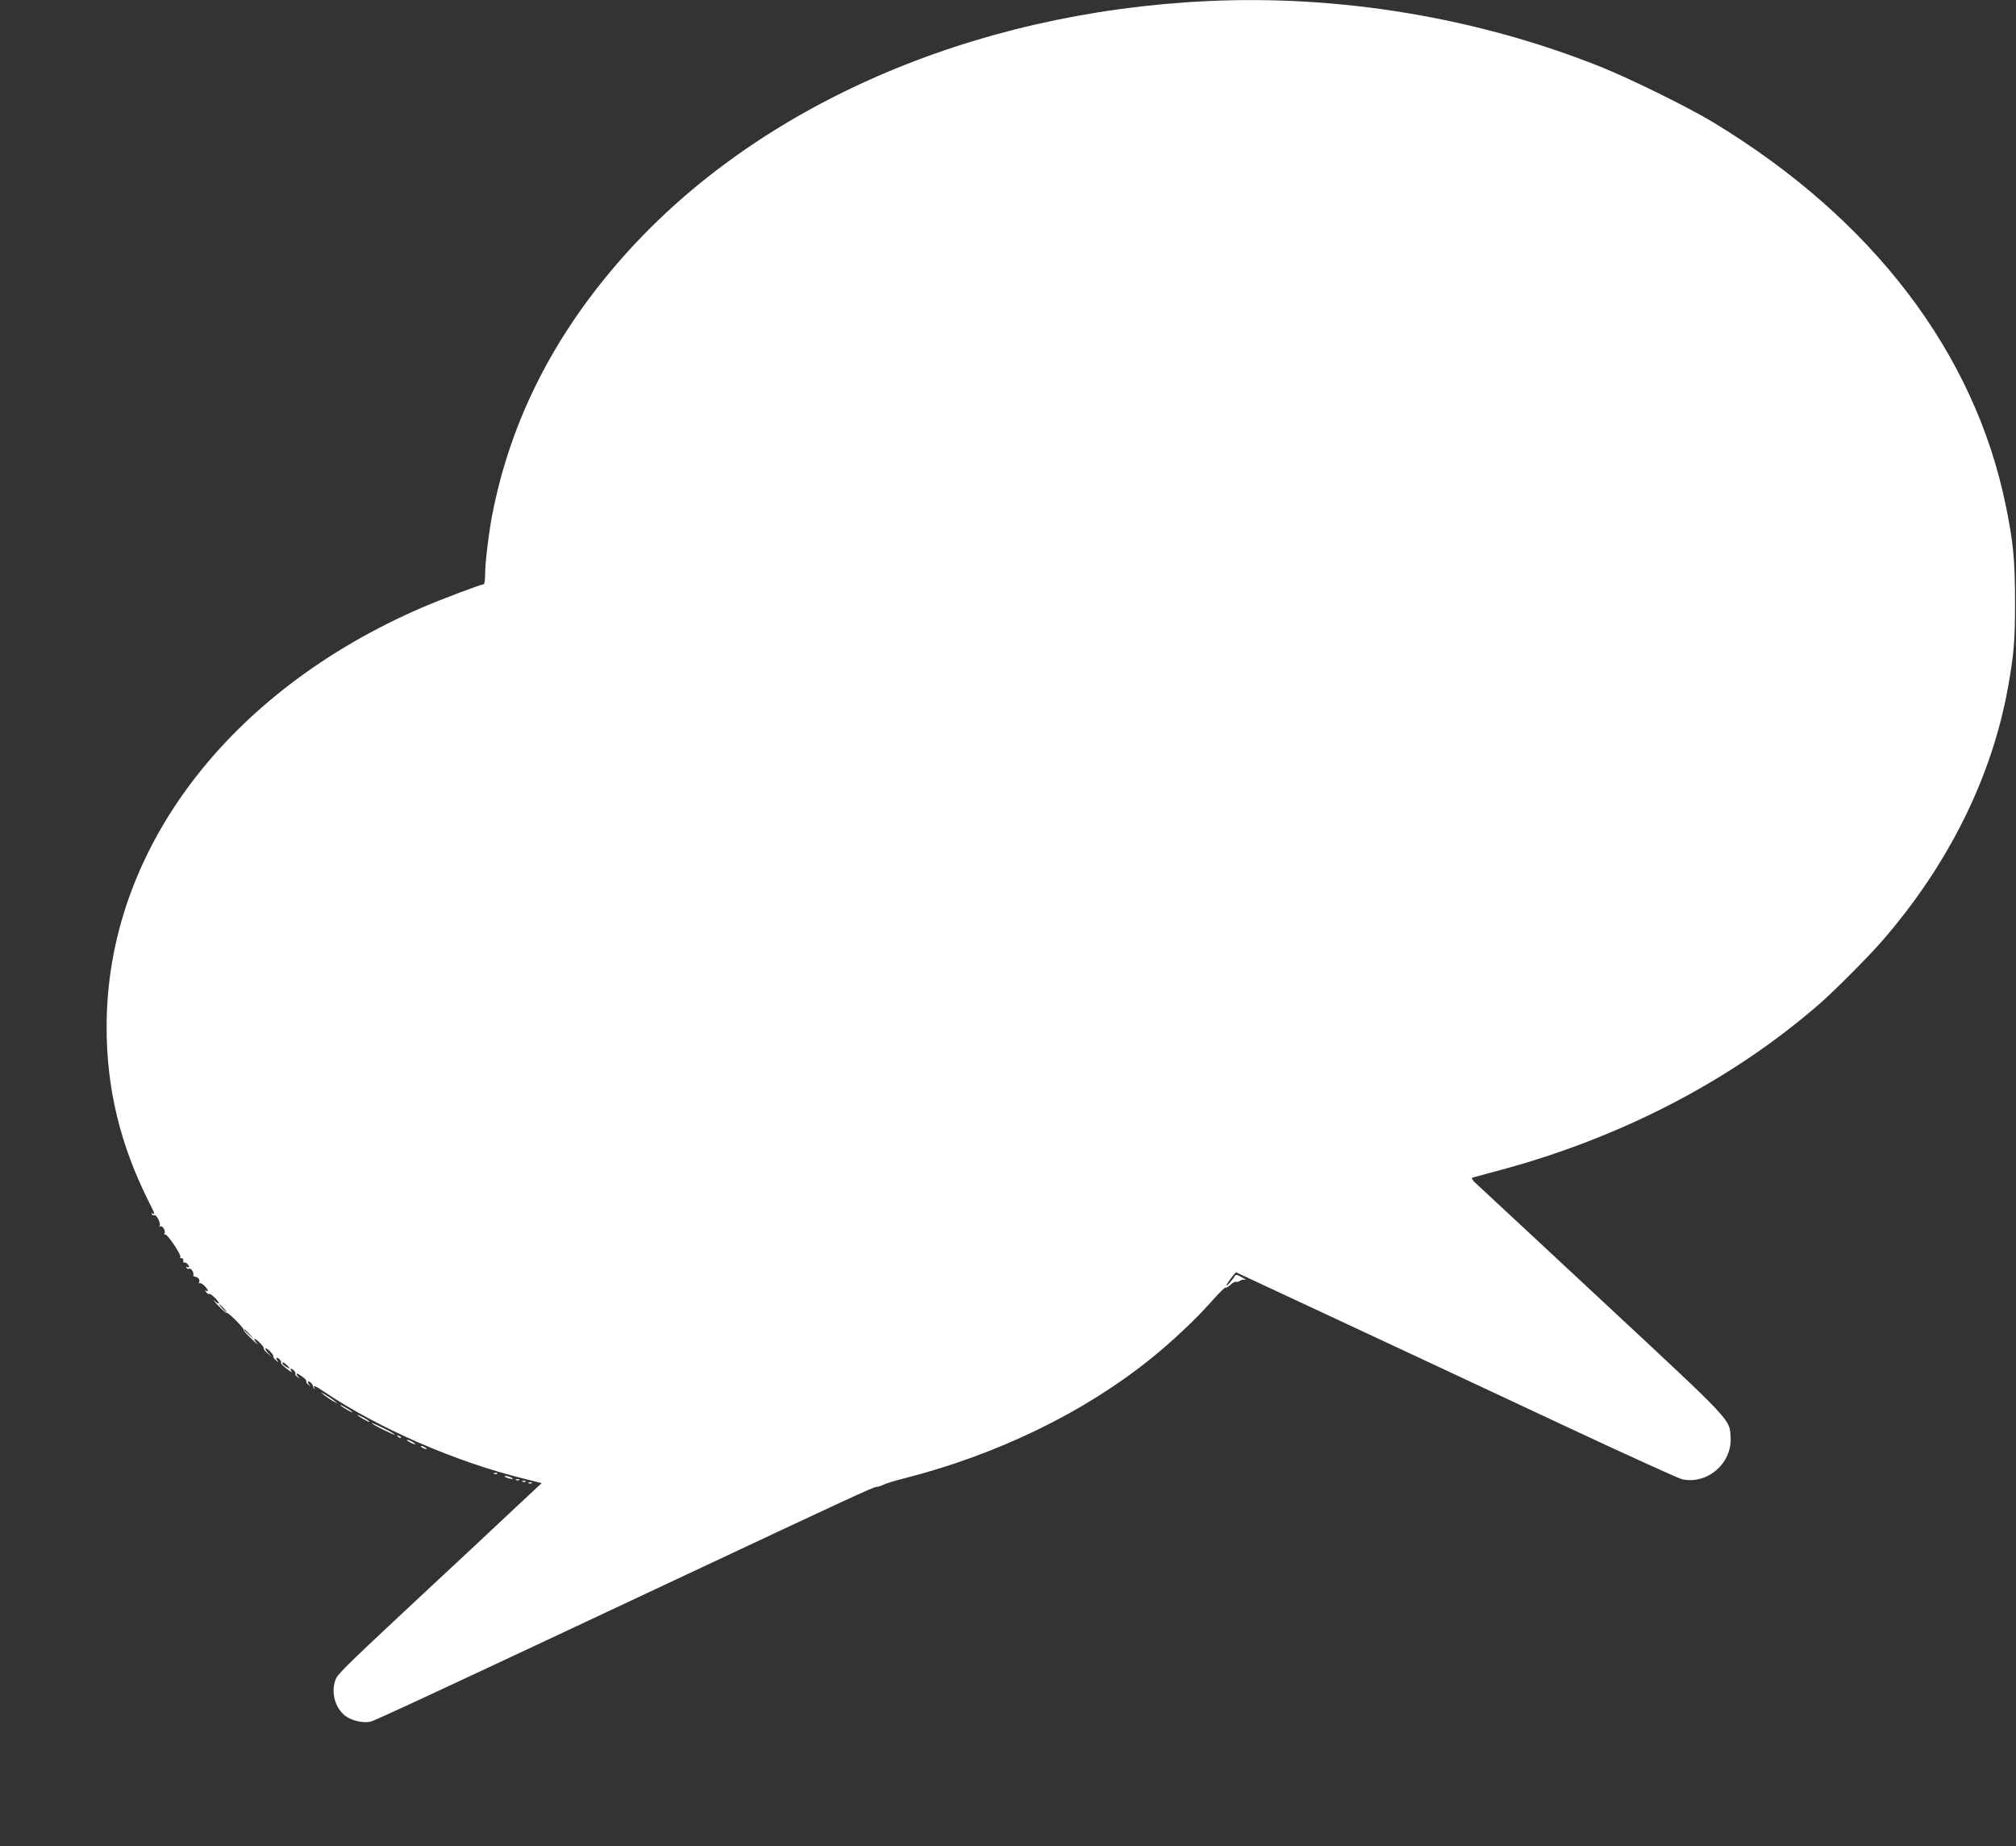 <?xml version="1.0" standalone="no"?>
<!DOCTYPE svg PUBLIC "-//W3C//DTD SVG 20010904//EN"
 "http://www.w3.org/TR/2001/REC-SVG-20010904/DTD/svg10.dtd">
<svg version="1.0" xmlns="http://www.w3.org/2000/svg"
 width="1280pt" height="1172pt" viewBox="0 0 1280 1172"
 preserveAspectRatio="xMidYMid meet">
<rect x="0" y="0" width="1280" height="1172" fill="#333333" stroke="none"/>
<g transform="translate(0,1172) scale(0.1,-0.1)"
fill="#ffffff" stroke="none">
<path d="M7665 11713 c-1497 -71 -2856 -664 -3704 -1618 -441 -496 -718 -1040
-835 -1640 -23 -118 -46 -310 -46 -382 0 -38 -4 -63 -11 -63 -16 0 -271 -96
-389 -147 -1239 -535 -2002 -1548 -2003 -2658 -1 -395 86 -753 269 -1117 37
-73 40 -83 22 -72 -7 4 -8 3 -4 -5 4 -6 11 -9 16 -6 12 8 43 -53 34 -67 -4 -7
-3 -8 4 -4 14 8 36 -30 26 -46 -4 -6 -3 -8 3 -5 13 8 106 -130 98 -144 -4 -5
-1 -8 7 -7 7 2 12 -5 12 -15 -1 -10 1 -16 4 -13 7 7 32 -13 32 -26 0 -5 -5 -6
-12 -2 -7 4 -8 3 -4 -5 4 -6 11 -9 16 -6 11 7 31 -20 28 -36 -2 -7 2 -13 7
-14 21 -1 36 -18 30 -33 -3 -9 -3 -13 1 -9 4 4 18 -3 31 -15 24 -23 32 -44 11
-32 -9 5 -8 2 1 -9 8 -10 16 -15 19 -12 7 7 62 -45 62 -59 0 -5 -12 1 -28 15
-15 13 -5 0 22 -28 27 -29 52 -50 56 -48 8 5 112 -99 106 -106 -3 -3 20 -30
52 -60 31 -30 46 -42 33 -27 -14 16 -20 28 -15 28 13 0 66 -55 59 -61 -3 -3 7
-16 23 -30 l27 -24 -24 27 c-14 16 -20 28 -14 28 13 0 55 -45 48 -52 -3 -2 5
-13 17 -24 18 -15 20 -16 9 -2 -7 10 -9 18 -3 18 12 0 33 -25 26 -32 -3 -3 14
-21 38 -39 24 -19 37 -26 29 -16 -7 9 -9 17 -3 17 12 0 34 -25 27 -32 -3 -3 3
-11 12 -19 16 -13 17 -12 4 3 -18 24 -6 23 30 -3 16 -11 27 -24 24 -29 -3 -4
3 -14 13 -21 15 -13 16 -12 3 3 -7 10 -9 18 -3 18 11 0 30 -21 30 -33 0 -5 4
-12 8 -15 4 -4 4 -1 0 6 -12 21 7 14 61 -23 348 -234 835 -446 1275 -554 l107
-27 -197 -184 c-108 -102 -334 -313 -502 -469 -535 -499 -592 -554 -608 -591
-33 -80 -6 -183 61 -234 39 -30 114 -47 160 -36 29 7 370 165 1977 920 1054
495 1216 570 1234 570 9 0 29 6 44 14 15 7 74 26 132 40 585 149 1132 413
1554 750 141 112 302 264 395 370 46 52 87 93 91 91 4 -3 19 6 32 18 14 13 30
21 37 19 6 -2 18 1 25 7 7 6 22 9 32 6 11 -4 1 4 -20 15 -35 20 -40 20 -48 6
-5 -9 -20 -28 -34 -44 -31 -33 -16 -1 19 42 l24 29 714 -333 c393 -183 1020
-477 1394 -652 374 -175 700 -323 724 -329 161 -36 319 101 309 266 -7 117 17
91 -799 851 -413 385 -774 720 -802 746 -37 33 -48 48 -37 52 8 2 85 23 170
46 776 208 1477 573 2035 1059 93 81 307 296 394 396 421 484 697 1039 800
1610 38 213 45 297 45 550 -1 264 -11 372 -59 606 -199 973 -848 1822 -1860
2434 -157 95 -533 280 -720 354 -779 310 -1649 454 -2490 414z m-6245 -8298
c13 -14 21 -25 18 -25 -2 0 -15 11 -28 25 -13 14 -21 25 -18 25 2 0 15 -11 28
-25z m166 -167 l29 -33 -32 29 c-18 17 -33 31 -33 33 0 8 8 1 36 -29z m240
-199 c19 -22 19 -22 -3 -10 -24 12 -39 31 -25 31 5 0 17 -10 28 -21z"/>
<path d="M2059 2862 c14 -11 38 -27 55 -37 l31 -17 -24 20 c-14 11 -38 27 -55
37 l-31 17 24 -20z"/>
<path d="M2165 2795 c22 -18 86 -53 70 -38 -5 6 -28 20 -50 32 -22 13 -31 15
-20 6z"/>
<path d="M2270 2737 c0 -7 72 -48 76 -44 2 2 -14 14 -36 26 -22 12 -40 20 -40
18z"/>
<path d="M2360 2685 c0 -7 141 -77 146 -73 2 2 -30 21 -71 41 -41 20 -75 35
-75 32z"/>
<path d="M2527 2599 c7 -7 15 -10 18 -7 3 3 -2 9 -12 12 -14 6 -15 5 -6 -5z"/>
<path d="M2600 2565 c14 -8 30 -14 35 -14 6 0 -1 6 -15 14 -14 8 -29 14 -35
14 -5 0 1 -6 15 -14z"/>
<path d="M2680 2530 c8 -5 20 -10 25 -10 6 0 3 5 -5 10 -8 5 -19 10 -25 10 -5
0 -3 -5 5 -10z"/>
<path d="M3138 2363 c7 -3 16 -2 19 1 4 3 -2 6 -13 5 -11 0 -14 -3 -6 -6z"/>
<path d="M3215 2340 c11 -5 27 -9 35 -9 9 0 8 4 -5 9 -11 5 -27 9 -35 9 -9 0
-8 -4 5 -9z"/>
<path d="M3278 2323 c7 -3 16 -2 19 1 4 3 -2 6 -13 5 -11 0 -14 -3 -6 -6z"/>
<path d="M3318 2313 c7 -3 16 -2 19 1 4 3 -2 6 -13 5 -11 0 -14 -3 -6 -6z"/>
<path d="M3358 2303 c7 -3 16 -2 19 1 4 3 -2 6 -13 5 -11 0 -14 -3 -6 -6z"/>
</g>
</svg>
